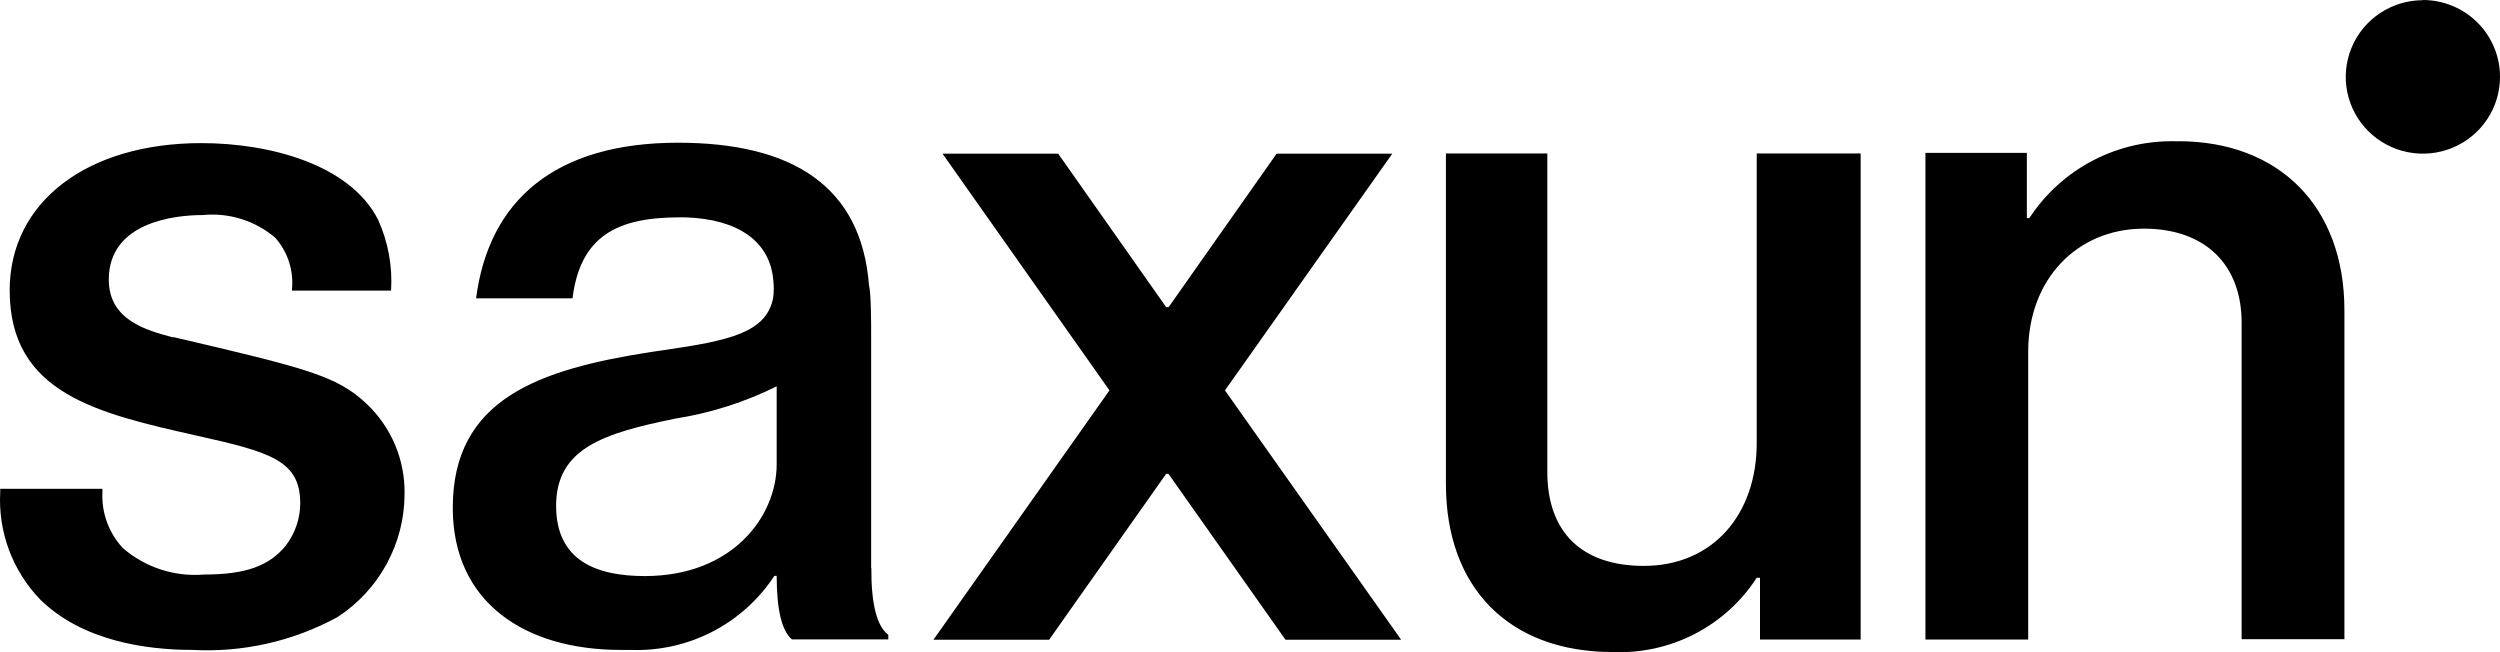 <svg width="115" height="30" viewBox="0 0 115 30" fill="none" xmlns="http://www.w3.org/2000/svg">
<path d="M40.073 26.128V15.372C40.073 14.983 40.073 13.475 39.975 13.13C39.621 8.542 36.428 6.565 31.186 6.565C25.536 6.565 22.485 9.212 21.9 13.722H26.335C26.698 10.845 28.401 9.998 31.266 9.998H31.523C33.998 10.077 35.408 11.136 35.568 12.857C35.603 13.129 35.603 13.405 35.568 13.678C35.275 15.319 33.501 15.672 30.547 16.104L29.944 16.192C24.782 16.995 20.827 18.354 20.827 23.358C20.827 27.699 24.126 29.896 28.552 29.896H29.004C30.309 29.946 31.604 29.658 32.764 29.061C33.923 28.464 34.907 27.578 35.621 26.49H35.727C35.727 28.087 35.975 29.032 36.428 29.411H40.862V29.199C40.339 28.811 40.073 27.805 40.082 26.12L40.073 26.128ZM35.727 21.355C35.727 23.737 33.714 26.499 29.661 26.499C27.452 26.499 25.581 25.802 25.581 23.269C25.581 20.622 27.763 19.925 31.08 19.254C32.696 18.998 34.263 18.498 35.727 17.772V21.355ZM8.011 15.513H7.931C6.76 15.195 5.004 14.736 5.004 12.866C5.004 10.218 8.029 9.892 9.332 9.892C9.931 9.833 10.535 9.896 11.108 10.076C11.681 10.257 12.212 10.551 12.667 10.942C12.951 11.265 13.165 11.642 13.296 12.05C13.427 12.458 13.473 12.889 13.43 13.316V13.369H17.989C18.06 12.251 17.856 11.134 17.395 10.113C16.091 7.536 12.348 6.583 9.261 6.583C3.993 6.583 0.445 9.301 0.445 13.351C0.445 18.098 4.454 19.007 9.093 20.049C12.445 20.799 13.811 21.187 13.811 23.155C13.808 23.857 13.575 24.538 13.146 25.096C12.383 26.04 11.284 26.428 9.394 26.428C8.72 26.485 8.042 26.407 7.399 26.198C6.756 25.989 6.162 25.653 5.652 25.211C5.33 24.865 5.081 24.459 4.92 24.017C4.758 23.574 4.688 23.104 4.712 22.634V22.484H0.011V22.625C-0.041 23.532 0.095 24.439 0.411 25.291C0.727 26.142 1.215 26.92 1.847 27.576C3.798 29.491 6.734 29.896 8.862 29.896C11.18 30.02 13.487 29.497 15.523 28.387C16.471 27.771 17.25 26.93 17.788 25.939C18.327 24.949 18.61 23.84 18.61 22.713C18.622 21.935 18.471 21.162 18.165 20.444C17.86 19.727 17.407 19.081 16.836 18.549C15.479 17.287 14.122 16.942 7.967 15.504L8.011 15.513ZM64.046 7.068H58.725L53.758 14.127H53.643L48.676 7.068H43.355L51.035 17.957L42.938 29.429H48.259L53.643 21.796H53.749L59.133 29.429H64.454L56.348 17.957L64.046 7.068ZM111.452 0.009C110.751 0.009 110.065 0.216 109.481 0.604C108.898 0.992 108.443 1.543 108.175 2.188C107.906 2.833 107.836 3.542 107.973 4.227C108.11 4.912 108.448 5.541 108.944 6.034C109.44 6.528 110.072 6.864 110.76 7C111.448 7.137 112.162 7.067 112.81 6.8C113.458 6.532 114.012 6.08 114.402 5.499C114.792 4.919 115 4.237 115 3.538C115.001 3.074 114.91 2.614 114.732 2.185C114.555 1.756 114.294 1.366 113.964 1.037C113.634 0.708 113.243 0.447 112.812 0.27C112.381 0.092 111.919 -1.45082e-06 111.452 0V0.009ZM80.809 20.384C80.809 23.649 78.805 26.031 75.612 26.031C72.756 26.031 71.177 24.47 71.177 21.716V7.059H66.512V22.264C66.512 27.02 69.395 29.994 74.193 29.994C75.499 30.048 76.797 29.761 77.958 29.162C79.119 28.563 80.102 27.672 80.809 26.578H80.96V29.42H85.59V7.059H80.809V20.384ZM100.242 6.503C98.883 6.444 97.533 6.738 96.325 7.357C95.116 7.976 94.091 8.899 93.35 10.033H93.235V7.033H88.57V29.42H93.297V16.184C93.297 12.822 95.568 10.518 98.619 10.518C101.457 10.518 103.115 12.195 103.115 14.842V29.402H107.843V14.269C107.843 9.512 104.854 6.495 100.188 6.495L100.242 6.503Z" fill="black"/>
</svg>
